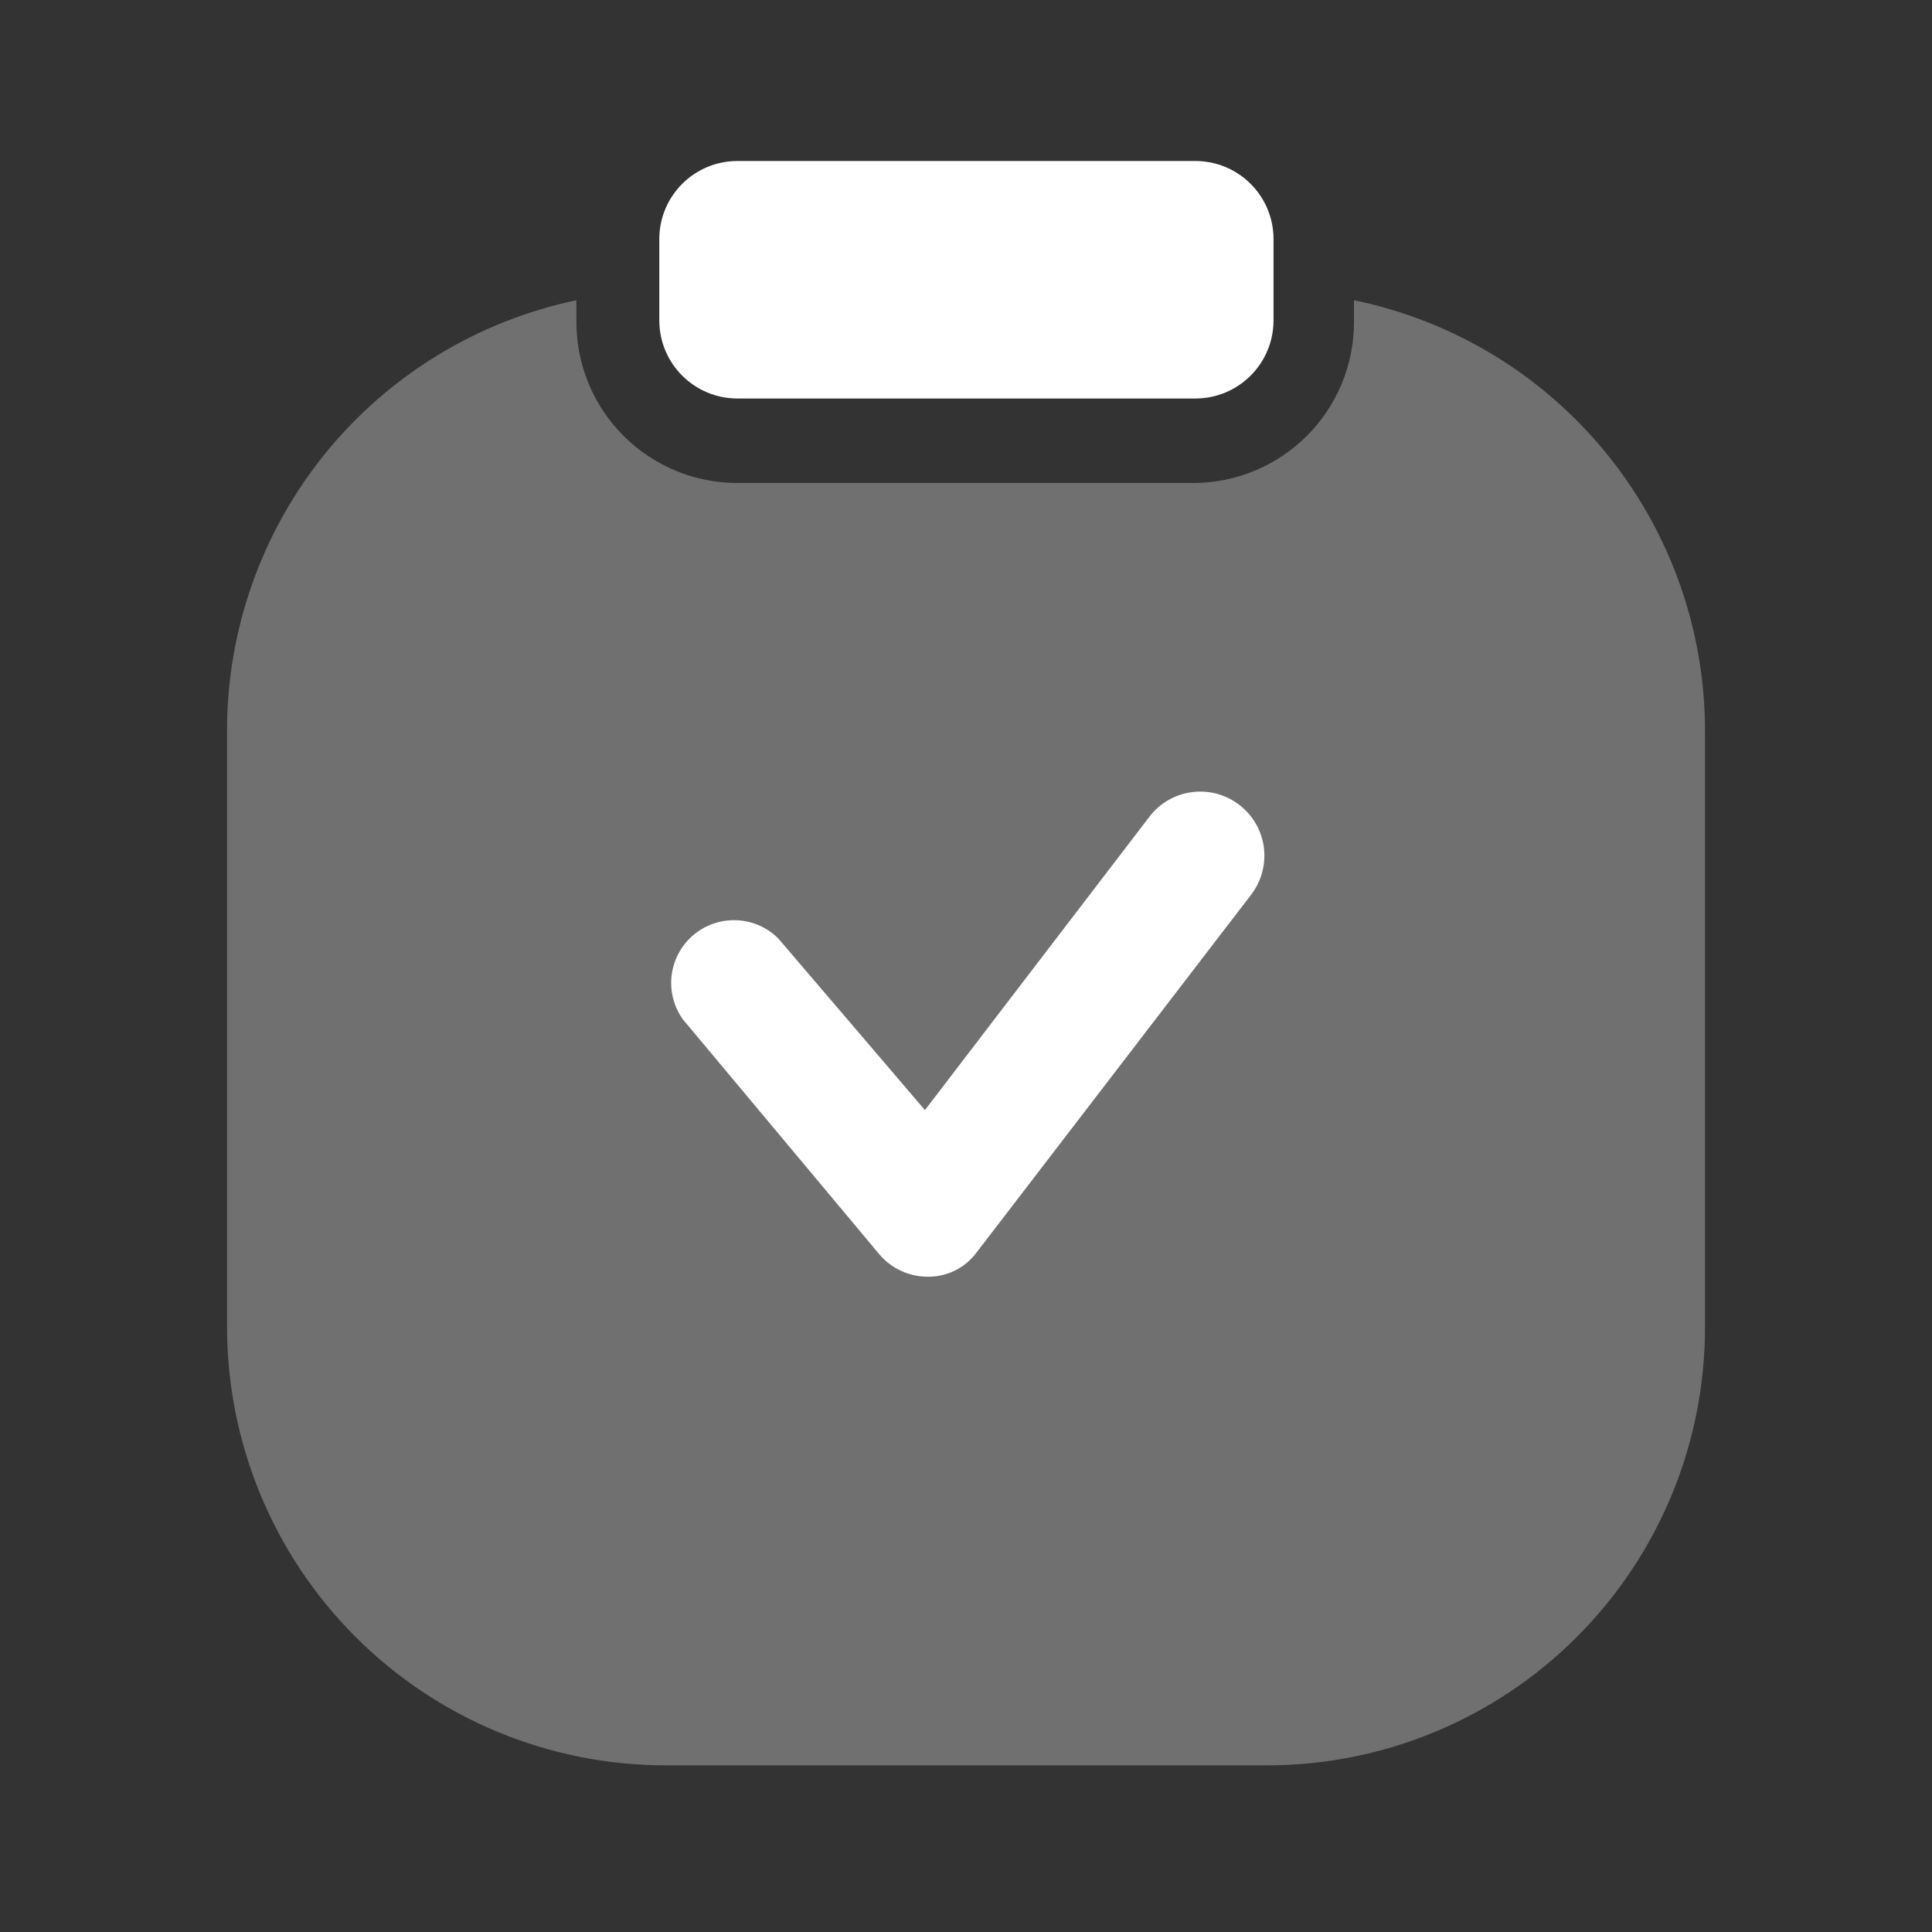 <?xml version="1.0" encoding="UTF-8"?> <svg xmlns="http://www.w3.org/2000/svg" width="35" height="35" viewBox="0 0 35 35" fill="none"><rect x="0" y="0" width="35" height="35" fill="#333333" stroke="none"/><path d="M16.815 23.129C16.985 23.13 17.152 23.091 17.305 23.015C17.457 22.939 17.588 22.828 17.69 22.692L22.648 16.231C22.841 15.991 22.931 15.684 22.899 15.378C22.866 15.072 22.713 14.791 22.473 14.598C22.233 14.404 21.926 14.314 21.62 14.347C21.314 14.38 21.033 14.533 20.84 14.773L16.756 20.11L14.102 17.004C13.901 16.802 13.631 16.683 13.347 16.671C13.062 16.658 12.783 16.753 12.565 16.936C12.347 17.119 12.205 17.378 12.168 17.661C12.132 17.943 12.203 18.229 12.367 18.462L15.94 22.735C16.049 22.86 16.183 22.96 16.334 23.027C16.485 23.096 16.649 23.13 16.815 23.129V23.129Z" fill="white"></path><path opacity="0.3" d="M24.529 5.439V5.833C24.529 6.607 24.222 7.349 23.675 7.896C23.128 8.443 22.386 8.75 21.613 8.75H13.358C12.585 8.75 11.843 8.443 11.296 7.896C10.749 7.349 10.442 6.607 10.442 5.833V5.439C8.651 5.815 7.044 6.795 5.891 8.216C4.739 9.637 4.111 11.412 4.113 13.242V24.033C4.113 26.141 4.95 28.163 6.44 29.653C7.931 31.144 9.953 31.981 12.06 31.981H22.94C23.984 31.983 25.018 31.779 25.983 31.38C26.949 30.981 27.826 30.396 28.564 29.657C29.302 28.919 29.888 28.042 30.287 27.077C30.685 26.112 30.89 25.078 30.888 24.033V13.242C30.888 11.408 30.256 9.63 29.097 8.208C27.939 6.787 26.325 5.809 24.529 5.439V5.439Z" fill="white"></path><path d="M23.071 5.804V4.331C23.071 3.55 22.438 2.917 21.656 2.917L13.358 2.917C12.577 2.917 11.944 3.55 11.944 4.331V5.804C11.944 6.585 12.577 7.219 13.358 7.219L21.656 7.219C22.438 7.219 23.071 6.585 23.071 5.804Z" fill="white"></path></svg> 